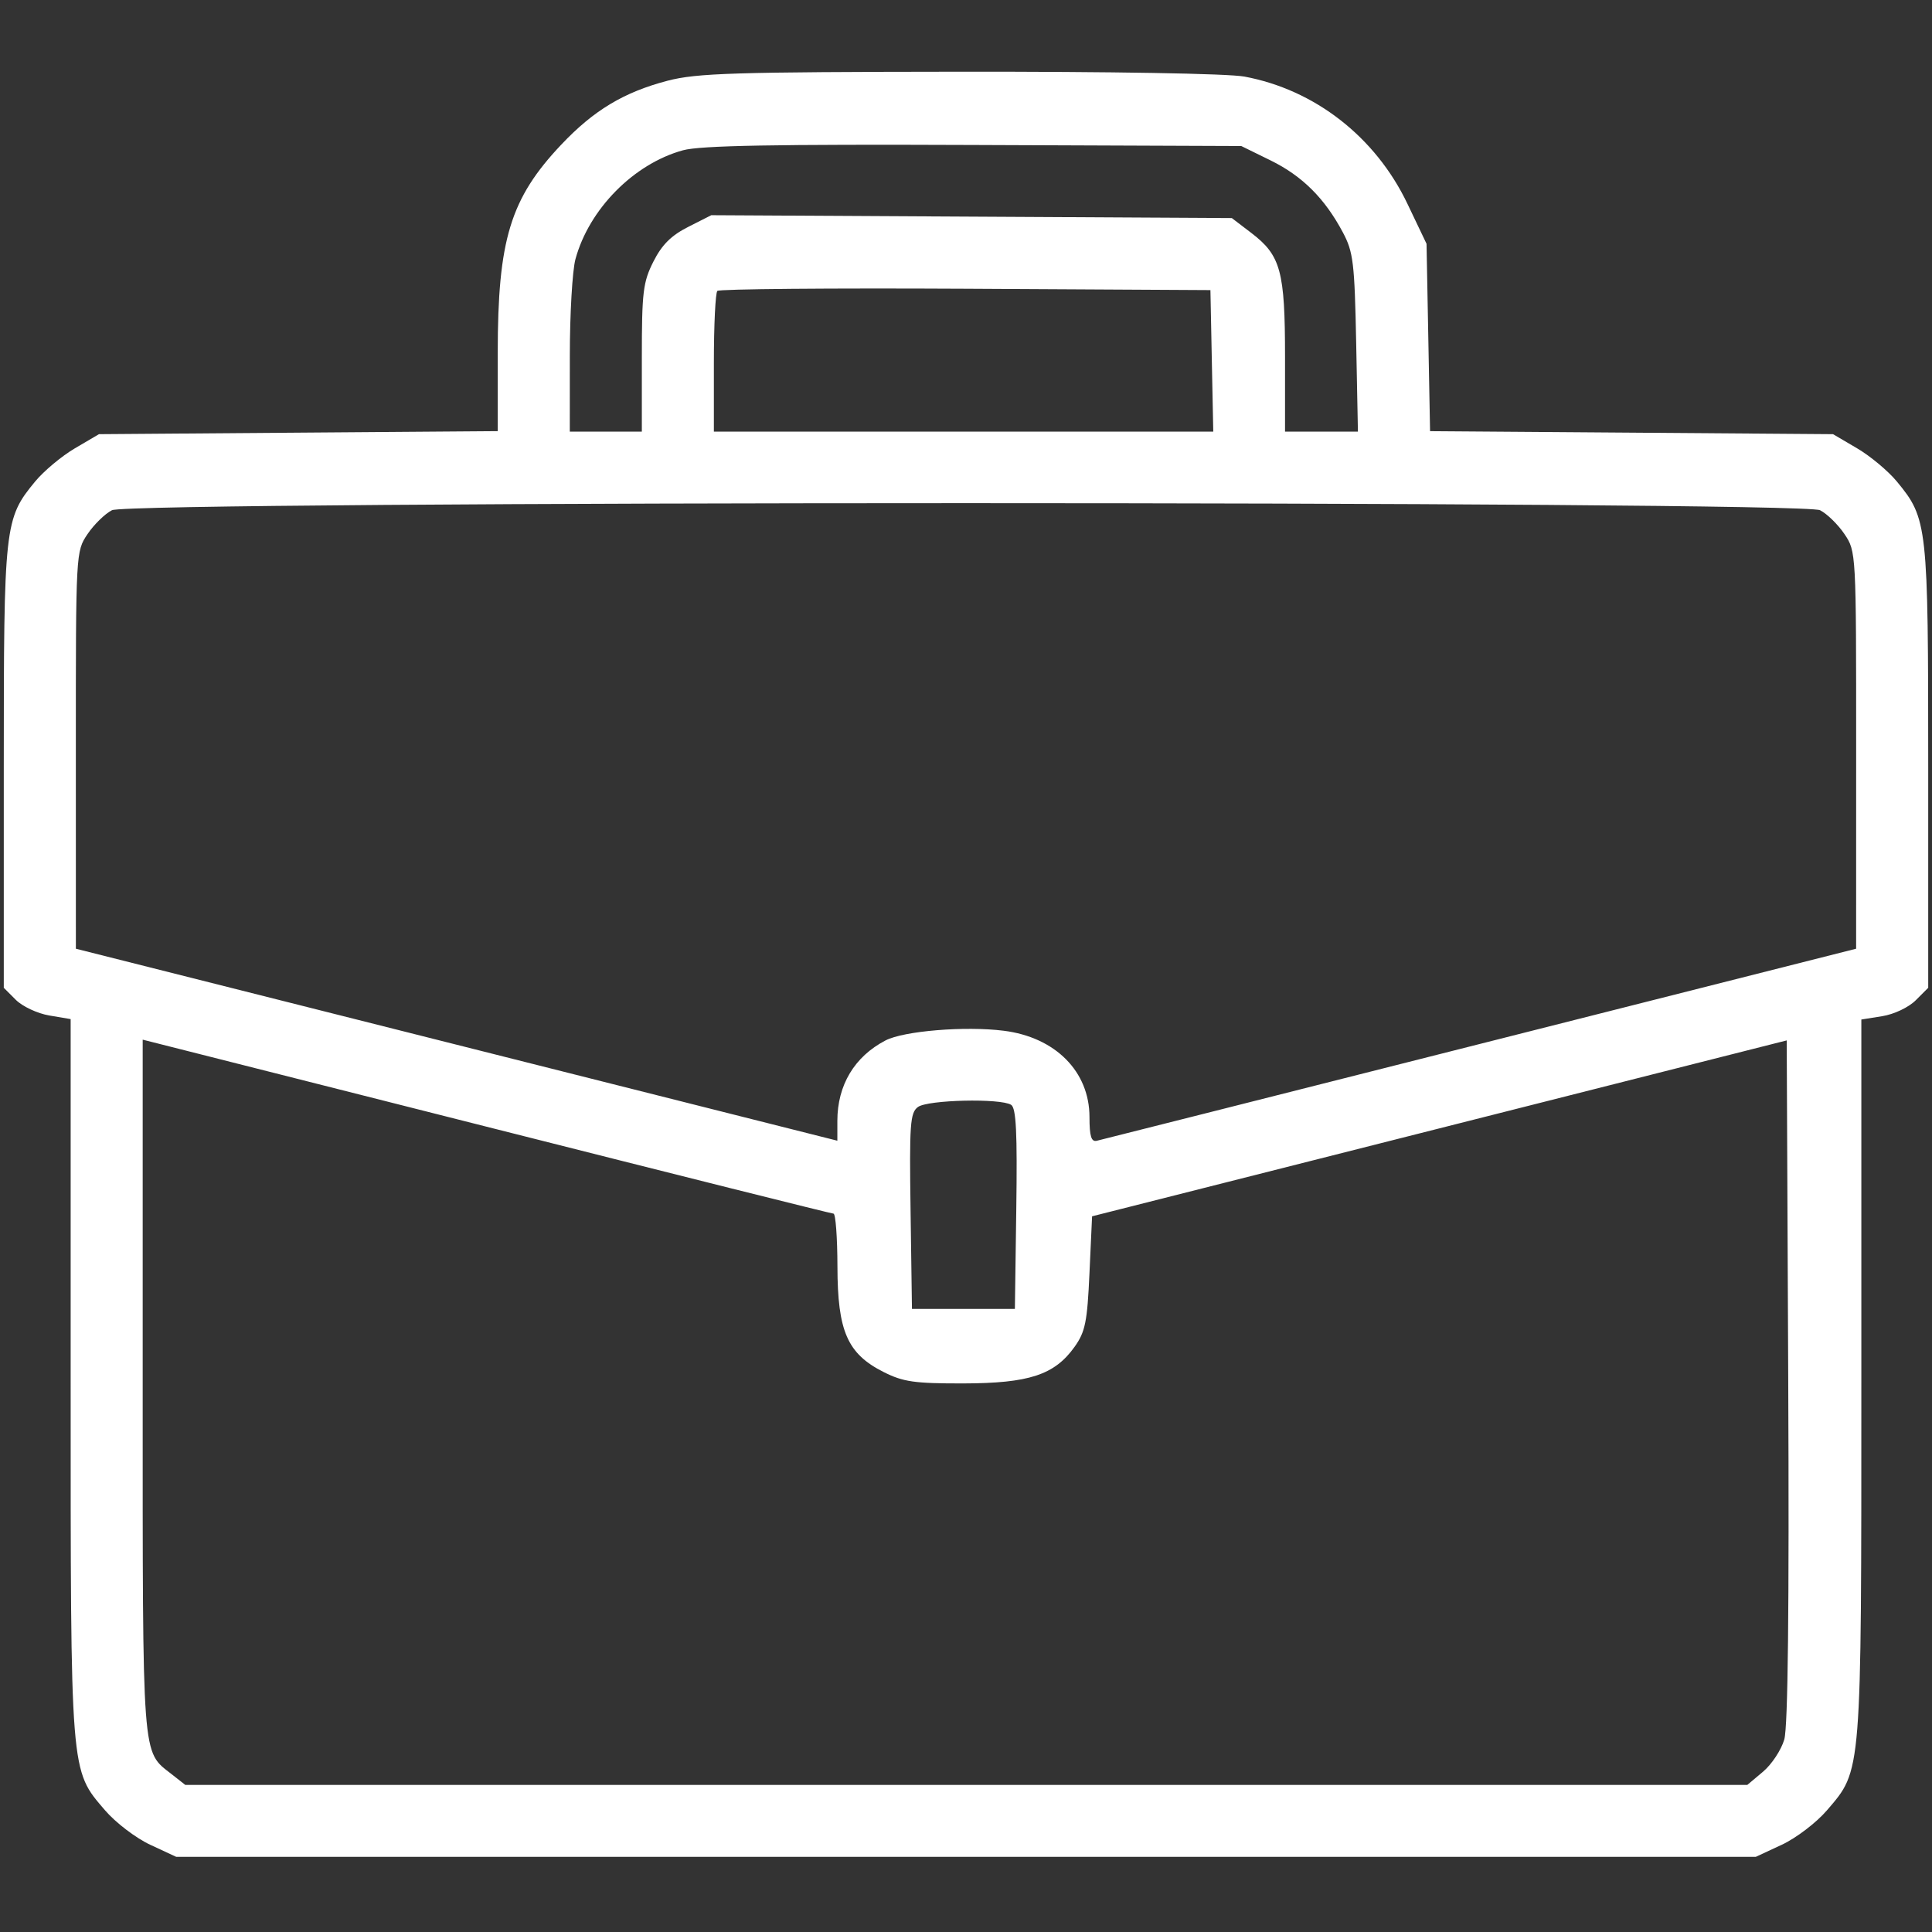 <?xml version="1.0" encoding="UTF-8"?>
<svg xmlns="http://www.w3.org/2000/svg" width="70" height="70" viewBox="0 0 70 70" fill="none">
  <rect x="0" y="0" width="70" height="70" fill="#333333" stroke="none"/>
  <path fill-rule="evenodd" clip-rule="evenodd" d="M24.187 2.925C22.606 3.339 21.512 3.996 20.336 5.24C18.491 7.19 18.034 8.687 18.034 12.779V15.621L10.81 15.676L3.586 15.731L2.714 16.243C2.234 16.525 1.587 17.066 1.274 17.445C0.16 18.796 0.137 19.011 0.137 27.798V35.79L0.573 36.226C0.813 36.466 1.358 36.721 1.785 36.793L2.56 36.924V49.924C2.56 64.394 2.538 64.109 3.804 65.589C4.187 66.036 4.919 66.595 5.44 66.838L6.382 67.276H35H63.618L64.56 66.838C65.081 66.595 65.813 66.036 66.196 65.589C67.462 64.11 67.44 64.394 67.44 49.932V36.939L68.198 36.818C68.626 36.749 69.154 36.499 69.41 36.243L69.863 35.79V27.798C69.863 19.011 69.84 18.796 68.726 17.445C68.413 17.066 67.766 16.525 67.286 16.243L66.414 15.731L59.114 15.676L51.814 15.622L51.75 12.227L51.686 8.833L50.993 7.382C49.839 4.965 47.642 3.251 45.089 2.775C44.495 2.664 40.263 2.592 34.742 2.598C26.573 2.607 25.246 2.649 24.187 2.925ZM46.034 5.811C47.183 6.375 47.997 7.185 48.654 8.419C49.033 9.13 49.079 9.514 49.137 12.422L49.2 15.638H47.88H46.559V12.928C46.559 9.82 46.405 9.254 45.335 8.438L44.631 7.901L35.201 7.849L25.771 7.797L24.933 8.222C24.318 8.533 23.981 8.869 23.674 9.478C23.297 10.225 23.255 10.582 23.255 12.974V15.638H21.95H20.645L20.646 12.888C20.646 11.375 20.738 9.802 20.849 9.392C21.341 7.577 22.962 5.935 24.745 5.445C25.371 5.273 28.054 5.224 35.28 5.253L44.974 5.291L46.034 5.811ZM43.907 13.074L43.959 15.638H34.912H25.865V13.152C25.865 11.785 25.921 10.609 25.991 10.54C26.06 10.471 30.108 10.436 34.986 10.462L43.856 10.511L43.907 13.074ZM65.943 18.486C66.196 18.614 66.594 19.003 66.828 19.35C67.252 19.98 67.253 19.994 67.252 27.178L67.251 34.374L53.624 37.823C46.129 39.72 39.879 41.3 39.736 41.333C39.539 41.378 39.474 41.166 39.474 40.475C39.474 38.823 38.237 37.579 36.362 37.345C34.966 37.17 32.746 37.353 32.086 37.696C30.958 38.283 30.339 39.316 30.339 40.614V41.33L16.544 37.852L2.749 34.374L2.748 27.178C2.747 19.994 2.748 19.98 3.172 19.35C3.406 19.003 3.804 18.614 4.057 18.486C4.732 18.145 65.268 18.145 65.943 18.486ZM30.199 43.972C30.276 43.974 30.34 44.836 30.342 45.887C30.346 48.233 30.702 49.048 32.011 49.709C32.725 50.069 33.131 50.127 34.9 50.124C37.285 50.119 38.208 49.816 38.934 48.798C39.322 48.254 39.394 47.899 39.474 46.12L39.568 44.069L52.152 40.883L64.736 37.696L64.791 50.018C64.828 58.315 64.781 62.563 64.648 63.025C64.539 63.402 64.193 63.926 63.88 64.19L63.309 64.67H35.011H6.712L6.217 64.281C5.133 63.428 5.17 63.931 5.17 50.246V37.669L17.615 40.819C24.459 42.552 30.122 43.971 30.199 43.972ZM36.635 40.03C36.817 40.146 36.861 41.03 36.822 43.803L36.771 47.425H34.907H33.042L32.992 43.883C32.946 40.717 32.975 40.317 33.26 40.108C33.617 39.847 36.252 39.787 36.635 40.03Z" fill="white"></path>
</svg>

